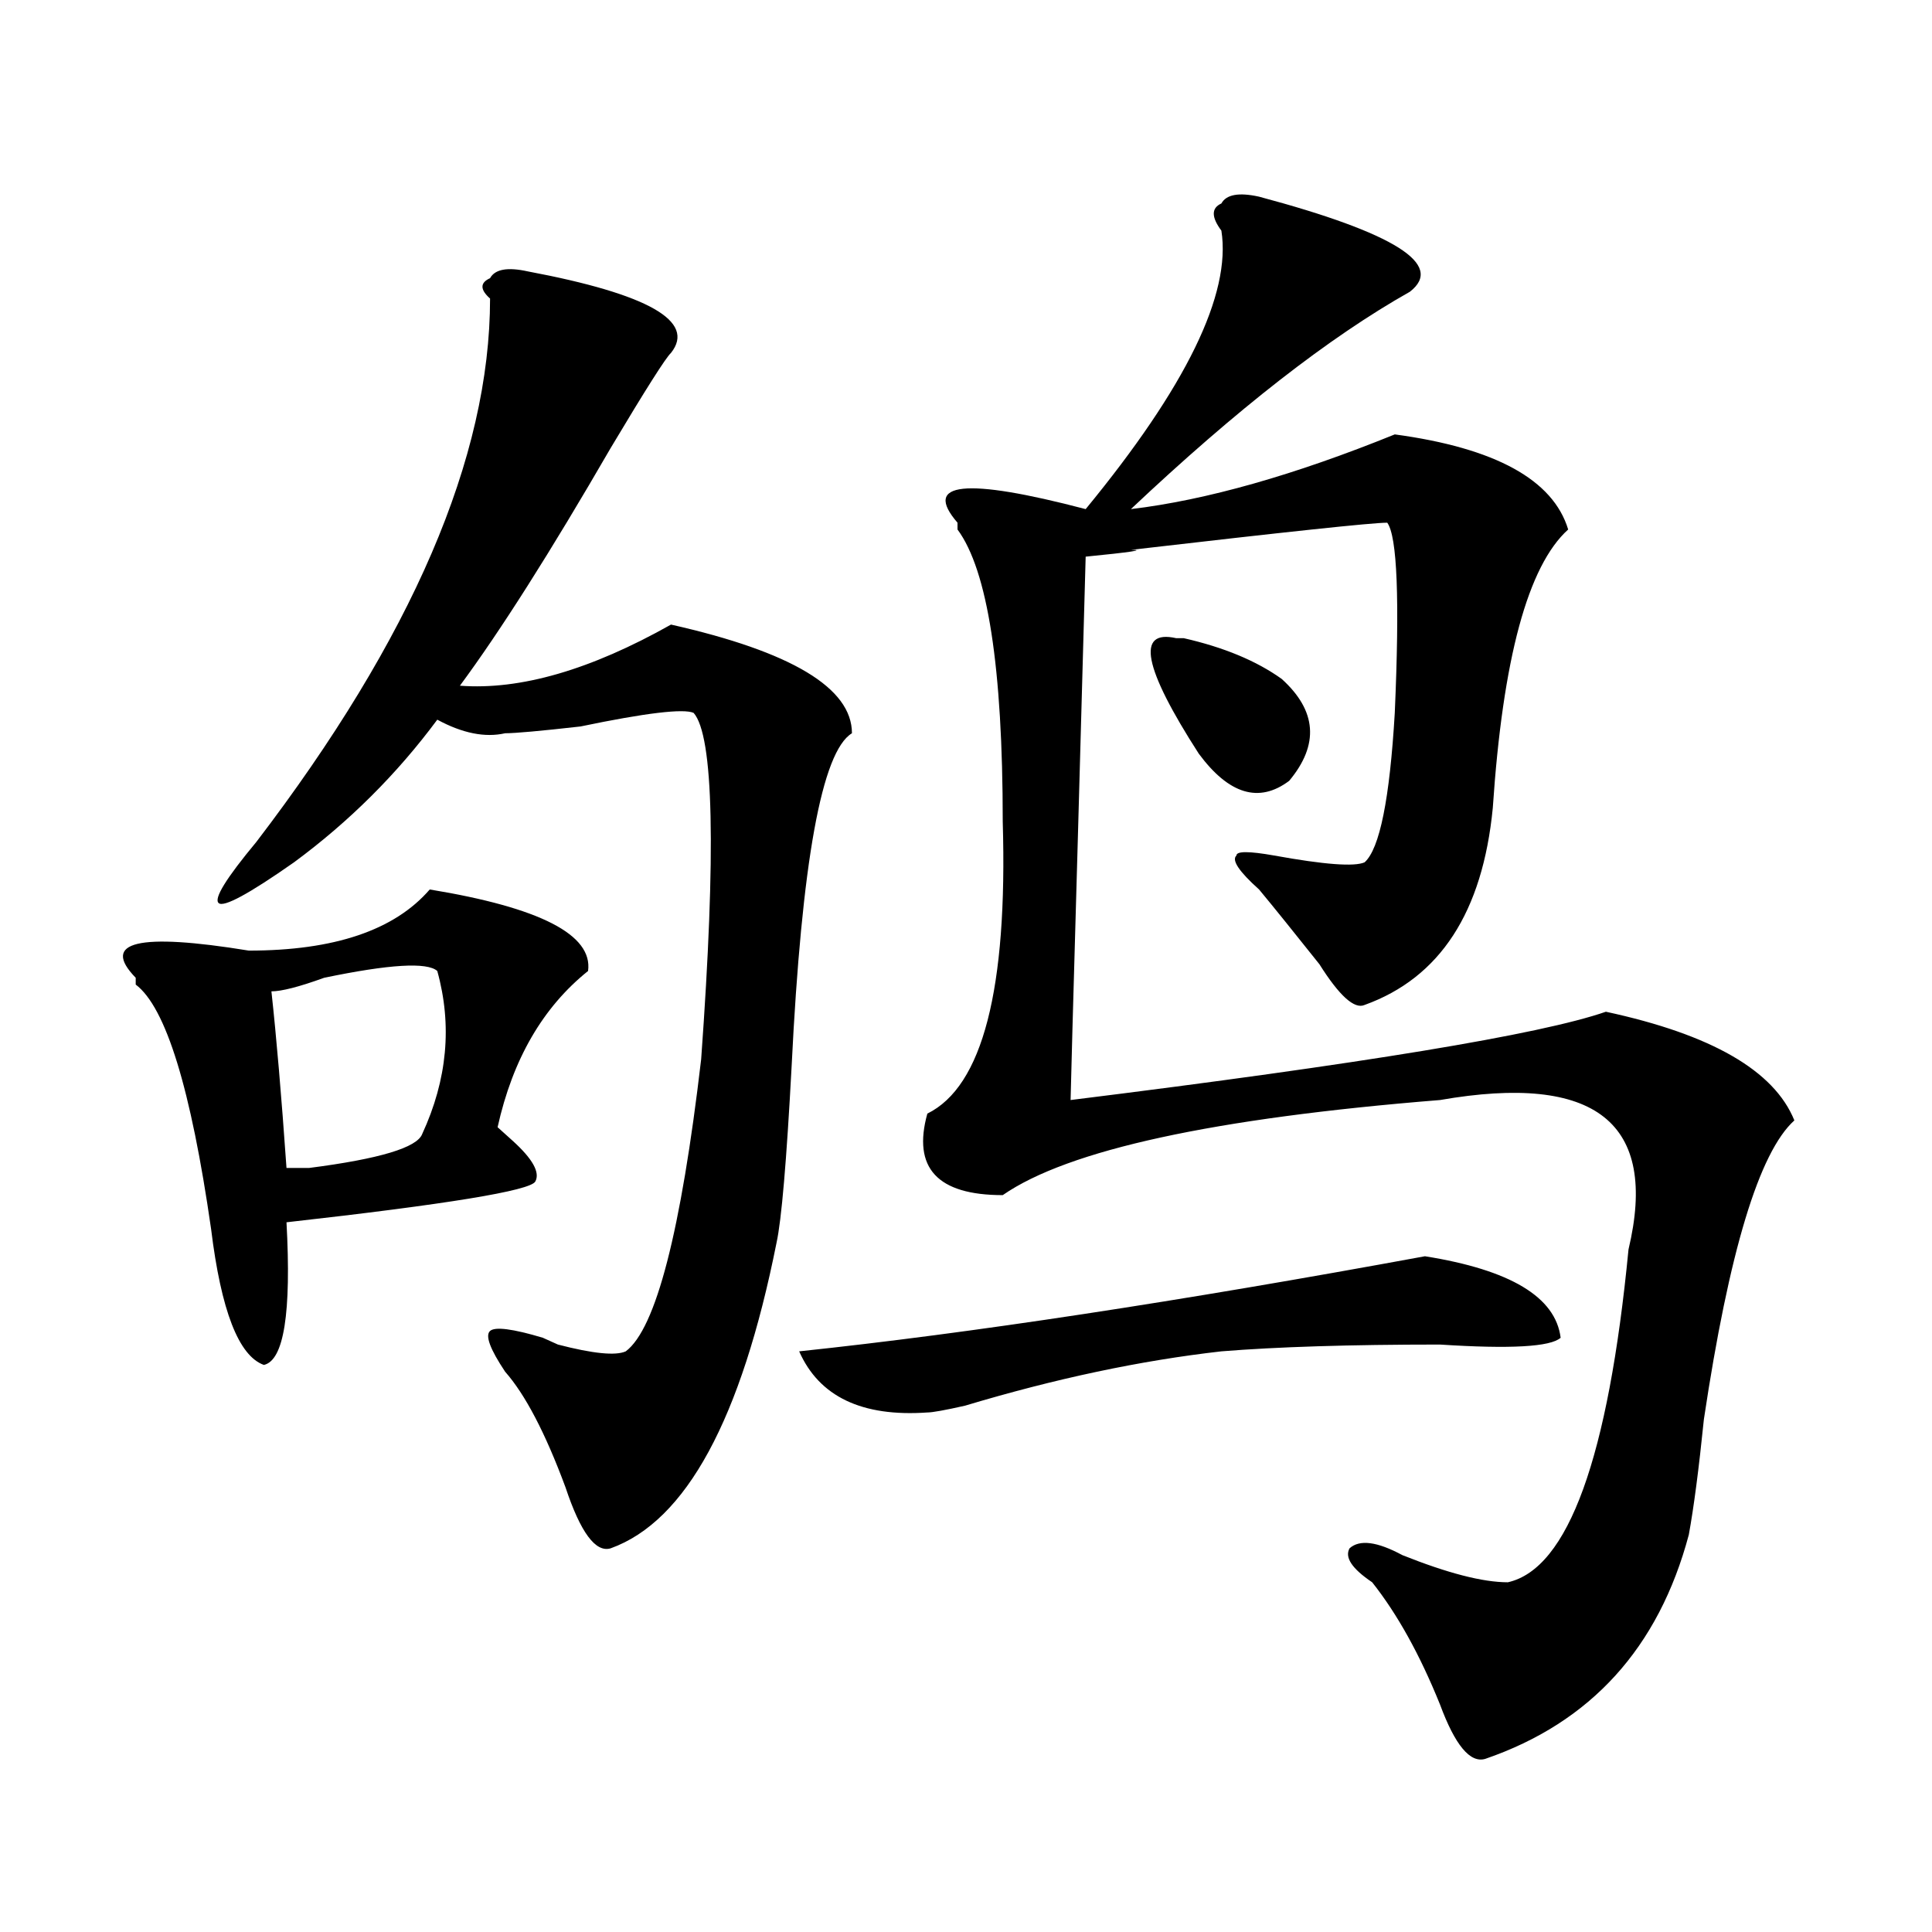 <?xml version="1.0" encoding="utf-8"?>
<!-- Generator: Adobe Illustrator 16.0.0, SVG Export Plug-In . SVG Version: 6.00 Build 0)  -->
<!DOCTYPE svg PUBLIC "-//W3C//DTD SVG 1.1//EN" "http://www.w3.org/Graphics/SVG/1.1/DTD/svg11.dtd">
<svg version="1.1" id="图层_1" xmlns="http://www.w3.org/2000/svg" xmlns:xlink="http://www.w3.org/1999/xlink" x="0px" y="0px"
	 width="1000px" height="1000px" viewBox="0 0 1000 1000" enable-background="new 0 0 1000 1000" xml:space="preserve">
<path d="M222.434,460.391c57.194,9.394,84.51,23.456,81.949,42.188c-23.414,18.786-39.023,45.703-46.828,80.859l7.805,7.031
	c10.365,9.394,14.268,16.425,11.707,21.094c-2.622,4.724-45.548,11.755-128.777,21.094c2.561,46.911-1.342,71.521-11.707,73.828
	c-13.049-4.669-22.134-28.125-27.316-70.313c-10.427-72.62-23.414-114.808-39.023-126.563v-3.516
	c-18.231-18.731,1.281-23.401,58.535-14.063C172.984,492.031,204.203,481.484,222.434,460.391z M273.165,140.469
	c62.438,11.755,87.132,25.817,74.145,42.188c-2.622,2.362-13.049,18.786-31.219,49.219c-31.219,53.942-57.255,94.922-78.047,123.047
	c31.219,2.362,67.62-8.185,109.266-31.641c62.438,14.063,93.656,32.849,93.656,56.25c-15.609,9.394-26.036,66.797-31.219,172.266
	c-2.622,49.219-5.244,79.706-7.805,91.406c-18.231,91.406-46.828,144.141-85.852,158.203c-7.805,2.362-15.609-8.185-23.414-31.641
	c-10.427-28.125-20.853-48.011-31.219-59.766c-7.805-11.7-10.427-18.731-7.805-21.094c2.561-2.308,11.707-1.153,27.316,3.516
	l7.805,3.516c18.17,4.724,29.877,5.878,35.121,3.516c15.609-11.7,28.597-62.073,39.023-151.172
	c7.805-107.776,6.463-167.542-3.902-179.297c-5.244-2.308-24.756,0-58.535,7.031c-20.853,2.362-33.841,3.516-39.023,3.516
	c-10.427,2.362-22.134,0-35.121-7.031c-20.853,28.125-45.548,52.734-74.145,73.828c-23.414,16.425-36.463,23.456-39.023,21.094
	c-2.622-2.308,3.902-12.854,19.512-31.641c80.608-105.469,120.973-199.183,120.973-281.25c-5.244-4.669-5.244-8.185,0-10.547
	C256.214,139.315,262.738,138.161,273.165,140.469z M226.336,502.578c-5.244-4.669-24.756-3.516-58.535,3.516
	c-13.049,4.724-22.134,7.031-27.316,7.031c2.561,23.456,5.183,53.942,7.805,91.406c2.561,0,6.463,0,11.707,0
	c36.402-4.669,55.913-10.547,58.535-17.578C231.519,558.828,234.141,530.703,226.336,502.578z M737.543,650.234
	c44.206,7.031,67.62,21.094,70.242,42.188c-5.244,4.724-26.036,5.878-62.438,3.516c-46.828,0-84.571,1.208-113.168,3.516
	c-41.645,4.724-85.852,14.063-132.68,28.125c-10.427,2.362-16.951,3.516-19.512,3.516c-33.841,2.362-55.974-8.185-66.34-31.641
	C502.061,690.114,610.047,673.69,737.543,650.234z M651.692,101.797c70.242,18.786,96.217,35.156,78.047,49.219
	c-41.645,23.456-89.754,60.974-144.387,112.5c39.023-4.669,84.51-17.578,136.582-38.672c52.011,7.031,81.949,23.456,89.754,49.219
	c-20.853,18.786-33.841,66.797-39.023,144.141c-5.244,53.942-27.316,87.891-66.34,101.953c-5.244,2.362-13.049-4.669-23.414-21.094
	c-13.049-16.37-23.414-29.278-31.219-38.672c-10.427-9.339-14.329-15.216-11.707-17.578c0-2.308,6.463-2.308,19.512,0
	c25.975,4.724,41.584,5.878,46.828,3.516c7.805-7.031,12.988-32.794,15.609-77.344c2.561-58.558,1.281-91.406-3.902-98.438
	c-7.805,0-52.072,4.724-132.68,14.063c7.805,0,0,1.208-23.414,3.516l-3.902,140.625c-2.622,91.406-3.902,138.317-3.902,140.625
	c150.85-18.731,243.226-33.948,277.066-45.703c54.633,11.755,87.132,30.487,97.559,56.25
	c-18.231,16.425-33.841,68.005-46.828,154.688c-2.622,25.817-5.244,45.703-7.805,59.766
	c-15.609,58.557-50.73,97.229-105.363,116.016c-7.805,2.307-15.609-7.031-23.414-28.125c-10.427-25.818-22.134-46.912-35.121-63.281
	c-10.427-7.031-14.329-12.854-11.707-17.578c5.183-4.669,14.268-3.516,27.316,3.516c23.414,9.338,41.584,14.063,54.633,14.063
	c31.219-7.031,52.011-64.435,62.438-172.266c15.609-65.589-16.951-91.406-97.559-77.344
	c-117.07,9.394-192.556,25.817-226.336,49.219c-33.841,0-46.828-14.063-39.023-42.188c28.597-14.063,41.584-64.435,39.023-151.172
	c0-79.651-7.805-130.078-23.414-151.172v-3.516c-18.231-21.094,3.902-23.401,66.34-7.031
	c52.011-63.281,75.425-111.292,70.242-144.141c-5.244-7.031-5.244-11.7,0-14.063C634.741,100.644,641.265,99.489,651.692,101.797z
	 M608.766,330.313h3.902c20.792,4.724,37.682,11.755,50.73,21.094c18.17,16.425,19.512,34.003,3.902,52.734
	c-15.609,11.755-31.219,7.031-46.828-14.063C591.815,345.583,587.913,325.644,608.766,330.313z"/>
</svg>
